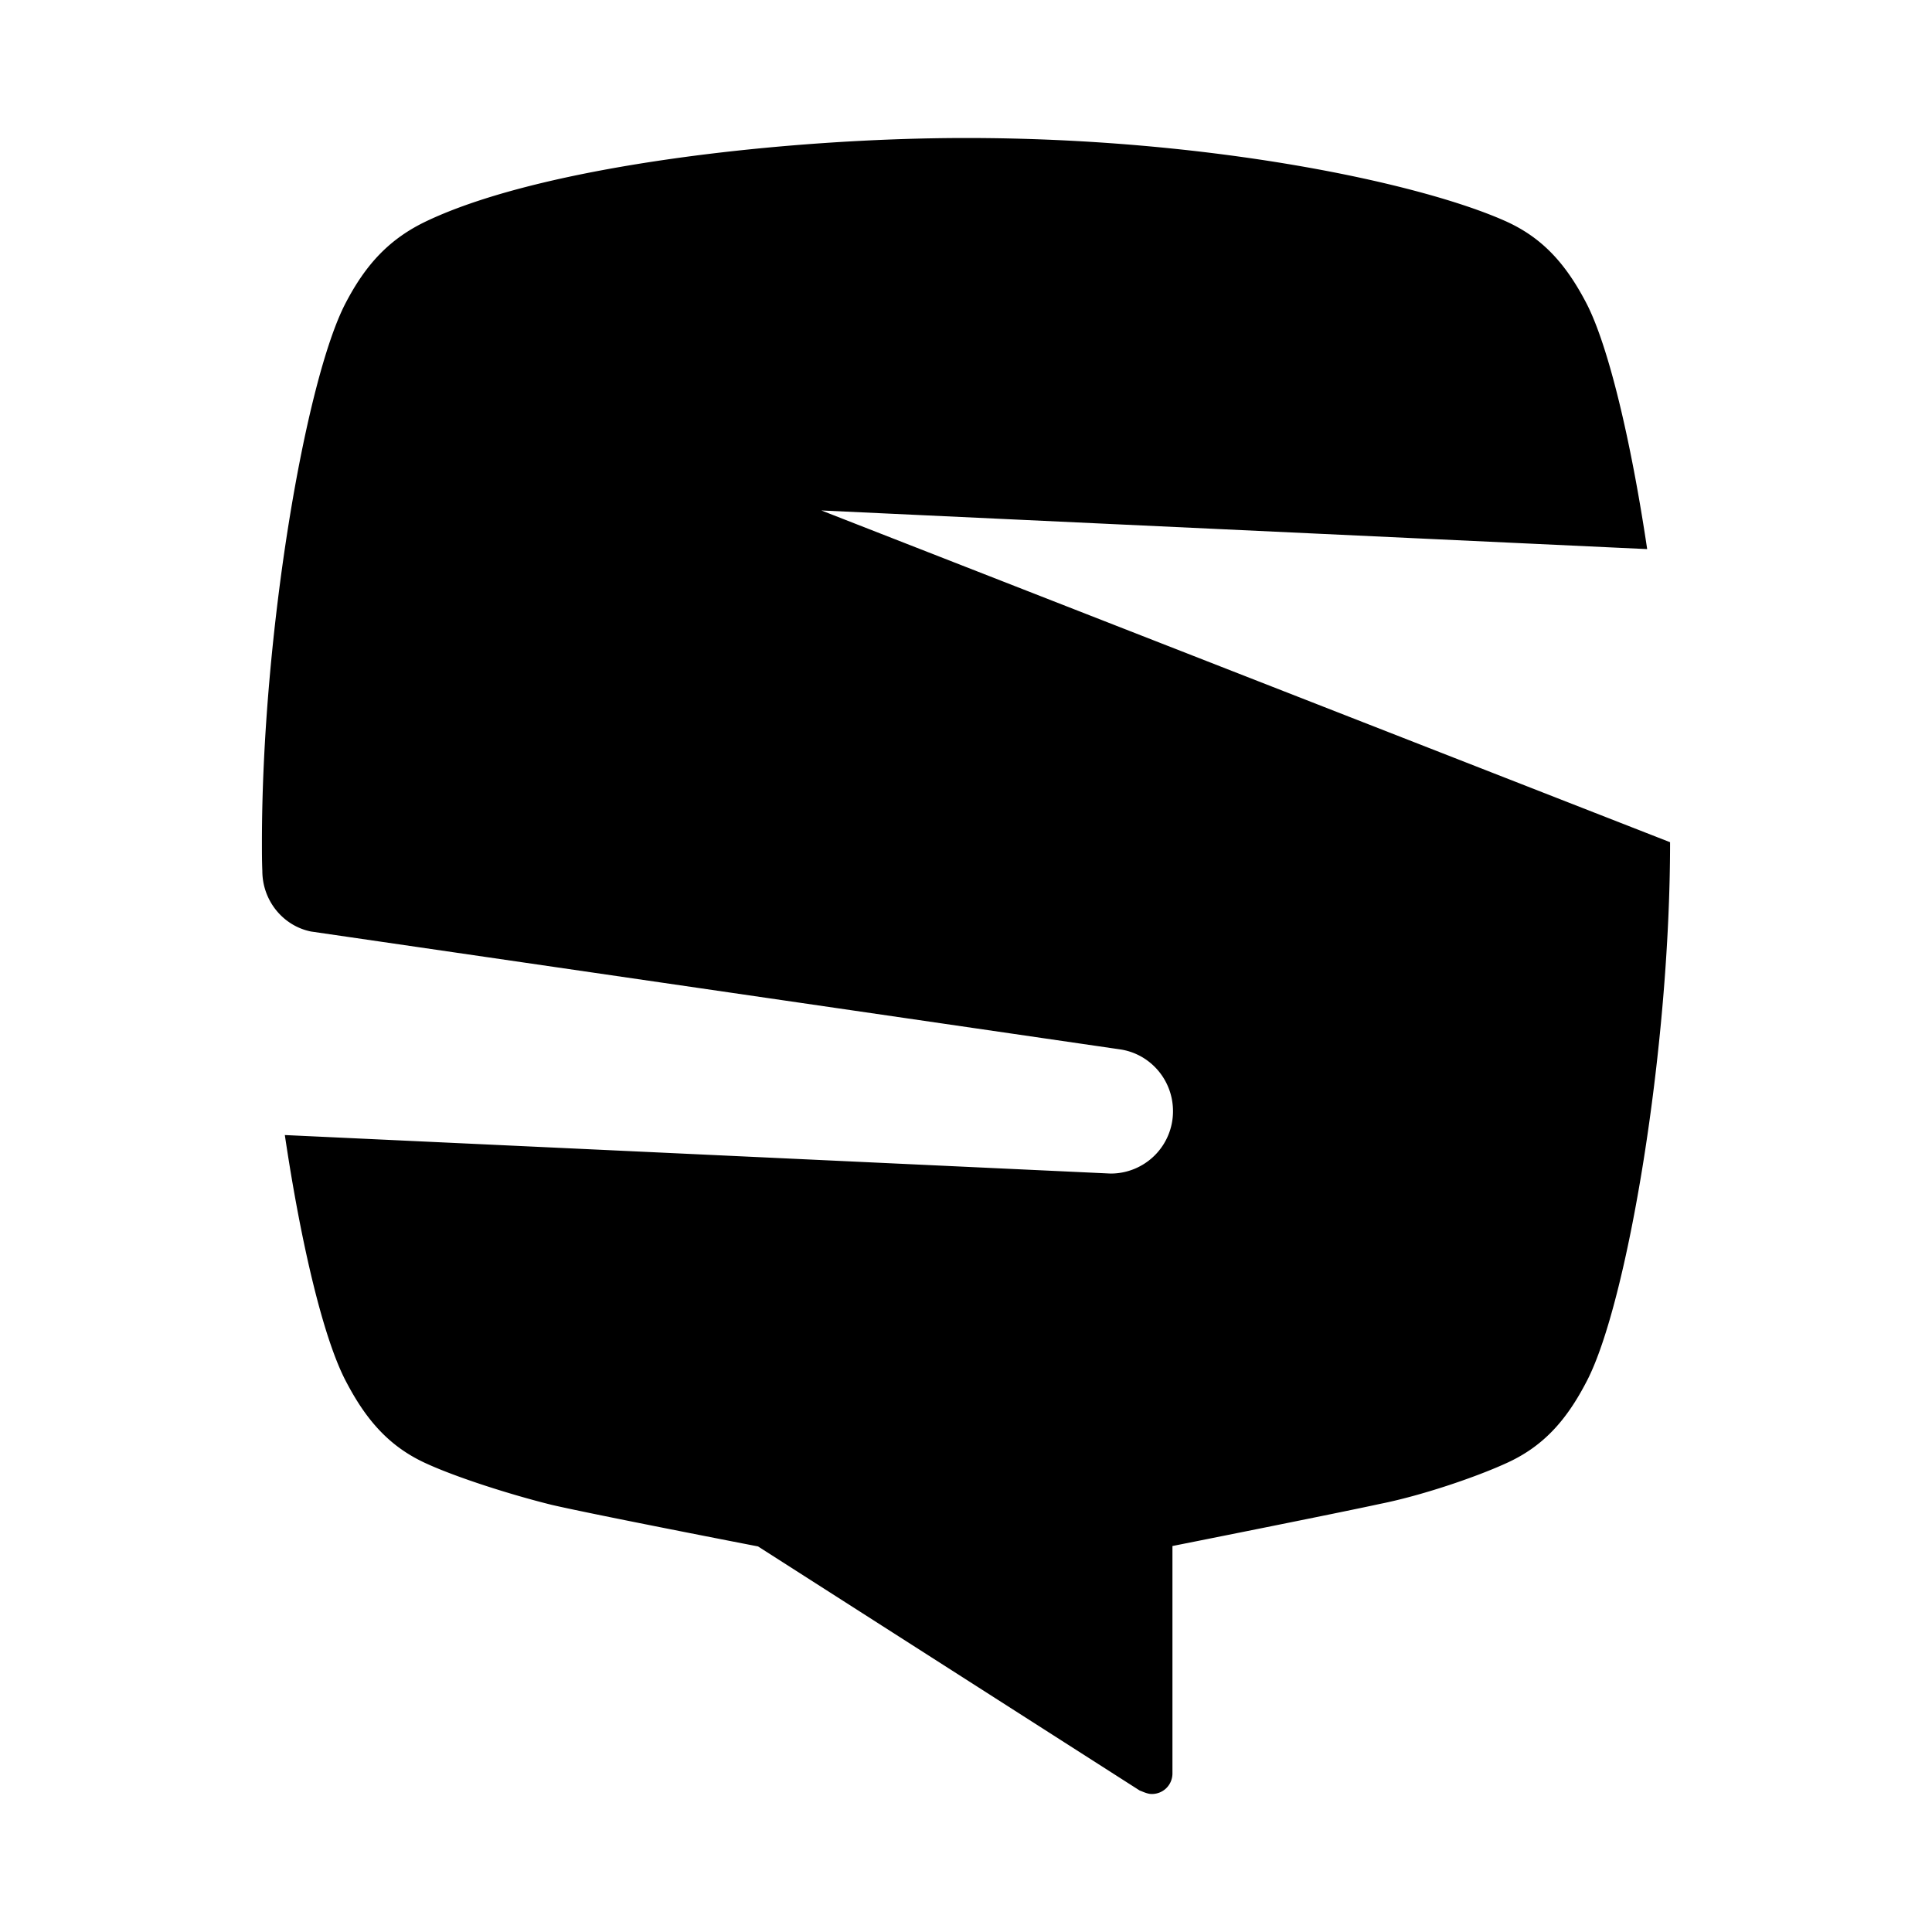 <?xml version="1.0" encoding="utf-8"?><!-- Uploaded to: SVG Repo, www.svgrepo.com, Generator: SVG Repo Mixer Tools -->
<svg fill="#000000" width="800px" height="800px" viewBox="0 0 14 14" role="img" focusable="false" aria-hidden="true" xmlns="http://www.w3.org/2000/svg"><path d="m 12.102,6.103 c 0,1.503 -0.311,3.343 -0.603,3.904 -0.147,0.285 -0.317,0.478 -0.593,0.6 -0.221,0.1 -0.606,0.231 -0.907,0.291 -0.301,0.066 -1.503,0.305 -1.503,0.305 l 0,1.651 C 8.494,12.936 8.429,13 8.346,13 c -0.032,0 -0.064,-0.017 -0.087,-0.025 l -2.766,-1.769 c 0,0 -1.192,-0.231 -1.494,-0.301 C 3.696,10.83 3.317,10.708 3.1,10.61 2.824,10.488 2.654,10.292 2.507,10.01 2.346,9.705 2.183,9.026 2.064,8.225 L 8.048,8.504 A 0.451,0.451 0 0 0 8.5,8.052 c 0,-0.228 -0.167,-0.417 -0.385,-0.448 L 2.253,6.75 C 2.051,6.709 1.901,6.526 1.901,6.311 1.898,6.241 1.898,6.173 1.898,6.103 1.898,4.6 2.212,2.76 2.503,2.199 2.651,1.914 2.824,1.728 3.096,1.6 3.952,1.196 5.708,1 7,1 c 1.763,0 3.282,0.324 3.904,0.6 0.276,0.122 0.446,0.317 0.593,0.6 0.157,0.305 0.32,0.981 0.439,1.779 L 5.952,3.699"/></svg>